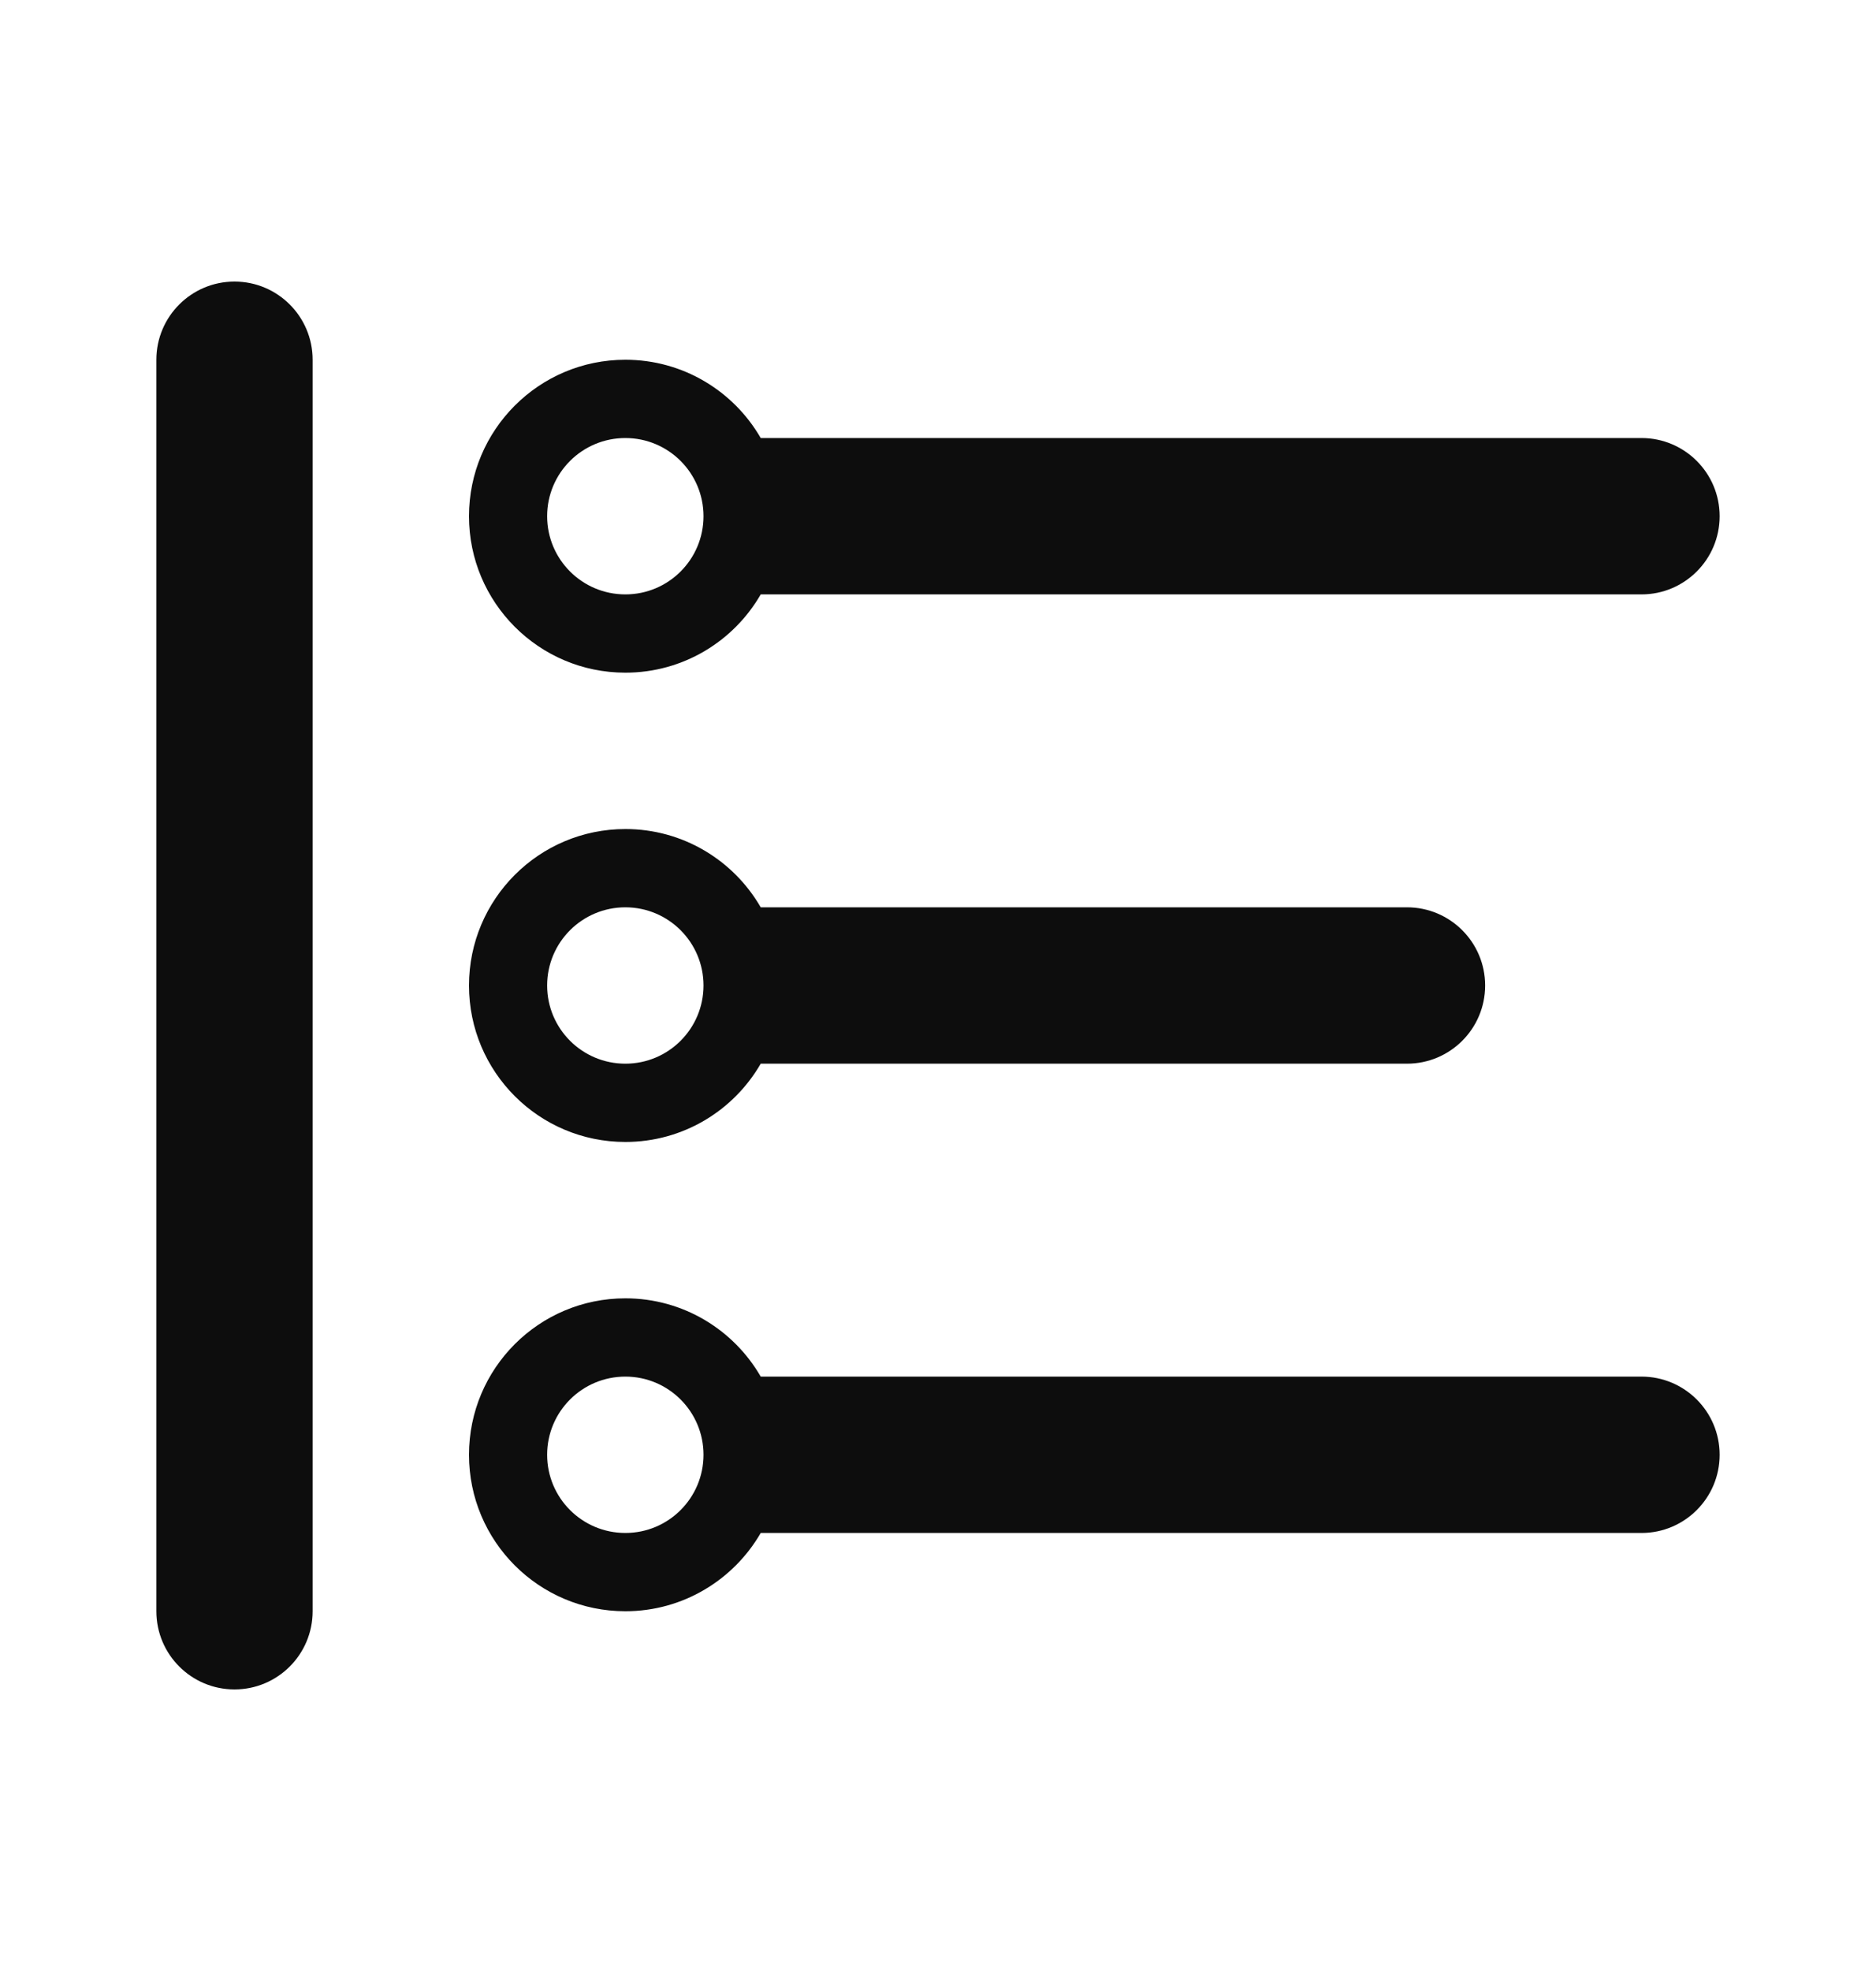 <svg width="20" height="21" viewBox="0 0 20 21" fill="none" xmlns="http://www.w3.org/2000/svg">
<path fill-rule="evenodd" clip-rule="evenodd" d="M2.5 3C2.04 3 1.667 3.373 1.667 3.833V17.167C1.667 17.627 2.04 18 2.5 18C2.96 18 3.333 17.627 3.333 17.167V3.833C3.333 3.373 2.96 3 2.5 3ZM6.667 7.167C7.283 7.167 7.822 6.832 8.11 6.333H17.5C17.96 6.333 18.333 5.96 18.333 5.5C18.333 5.04 17.96 4.667 17.5 4.667H8.11C7.822 4.168 7.283 3.833 6.667 3.833C5.746 3.833 5 4.58 5 5.5C5 6.42 5.746 7.167 6.667 7.167ZM6.667 6.333C7.127 6.333 7.5 5.96 7.5 5.5C7.5 5.04 7.127 4.667 6.667 4.667C6.206 4.667 5.833 5.04 5.833 5.5C5.833 5.96 6.206 6.333 6.667 6.333ZM8.11 11.333C7.822 11.832 7.283 12.167 6.667 12.167C5.746 12.167 5 11.421 5 10.5C5 9.58 5.746 8.833 6.667 8.833C7.283 8.833 7.822 9.168 8.11 9.667H15C15.46 9.667 15.833 10.04 15.833 10.5C15.833 10.96 15.46 11.333 15 11.333H8.11ZM7.5 10.5C7.5 10.96 7.127 11.333 6.667 11.333C6.206 11.333 5.833 10.96 5.833 10.5C5.833 10.04 6.206 9.667 6.667 9.667C7.127 9.667 7.5 10.04 7.5 10.5ZM6.667 17.167C7.283 17.167 7.822 16.831 8.11 16.333H17.5C17.96 16.333 18.333 15.96 18.333 15.5C18.333 15.04 17.96 14.667 17.5 14.667H8.11C7.822 14.168 7.283 13.833 6.667 13.833C5.746 13.833 5 14.579 5 15.5C5 16.421 5.746 17.167 6.667 17.167ZM6.667 16.333C7.127 16.333 7.5 15.96 7.5 15.5C7.5 15.04 7.127 14.667 6.667 14.667C6.206 14.667 5.833 15.04 5.833 15.5C5.833 15.96 6.206 16.333 6.667 16.333Z" fill="#0D0D0D"/>
</svg>
